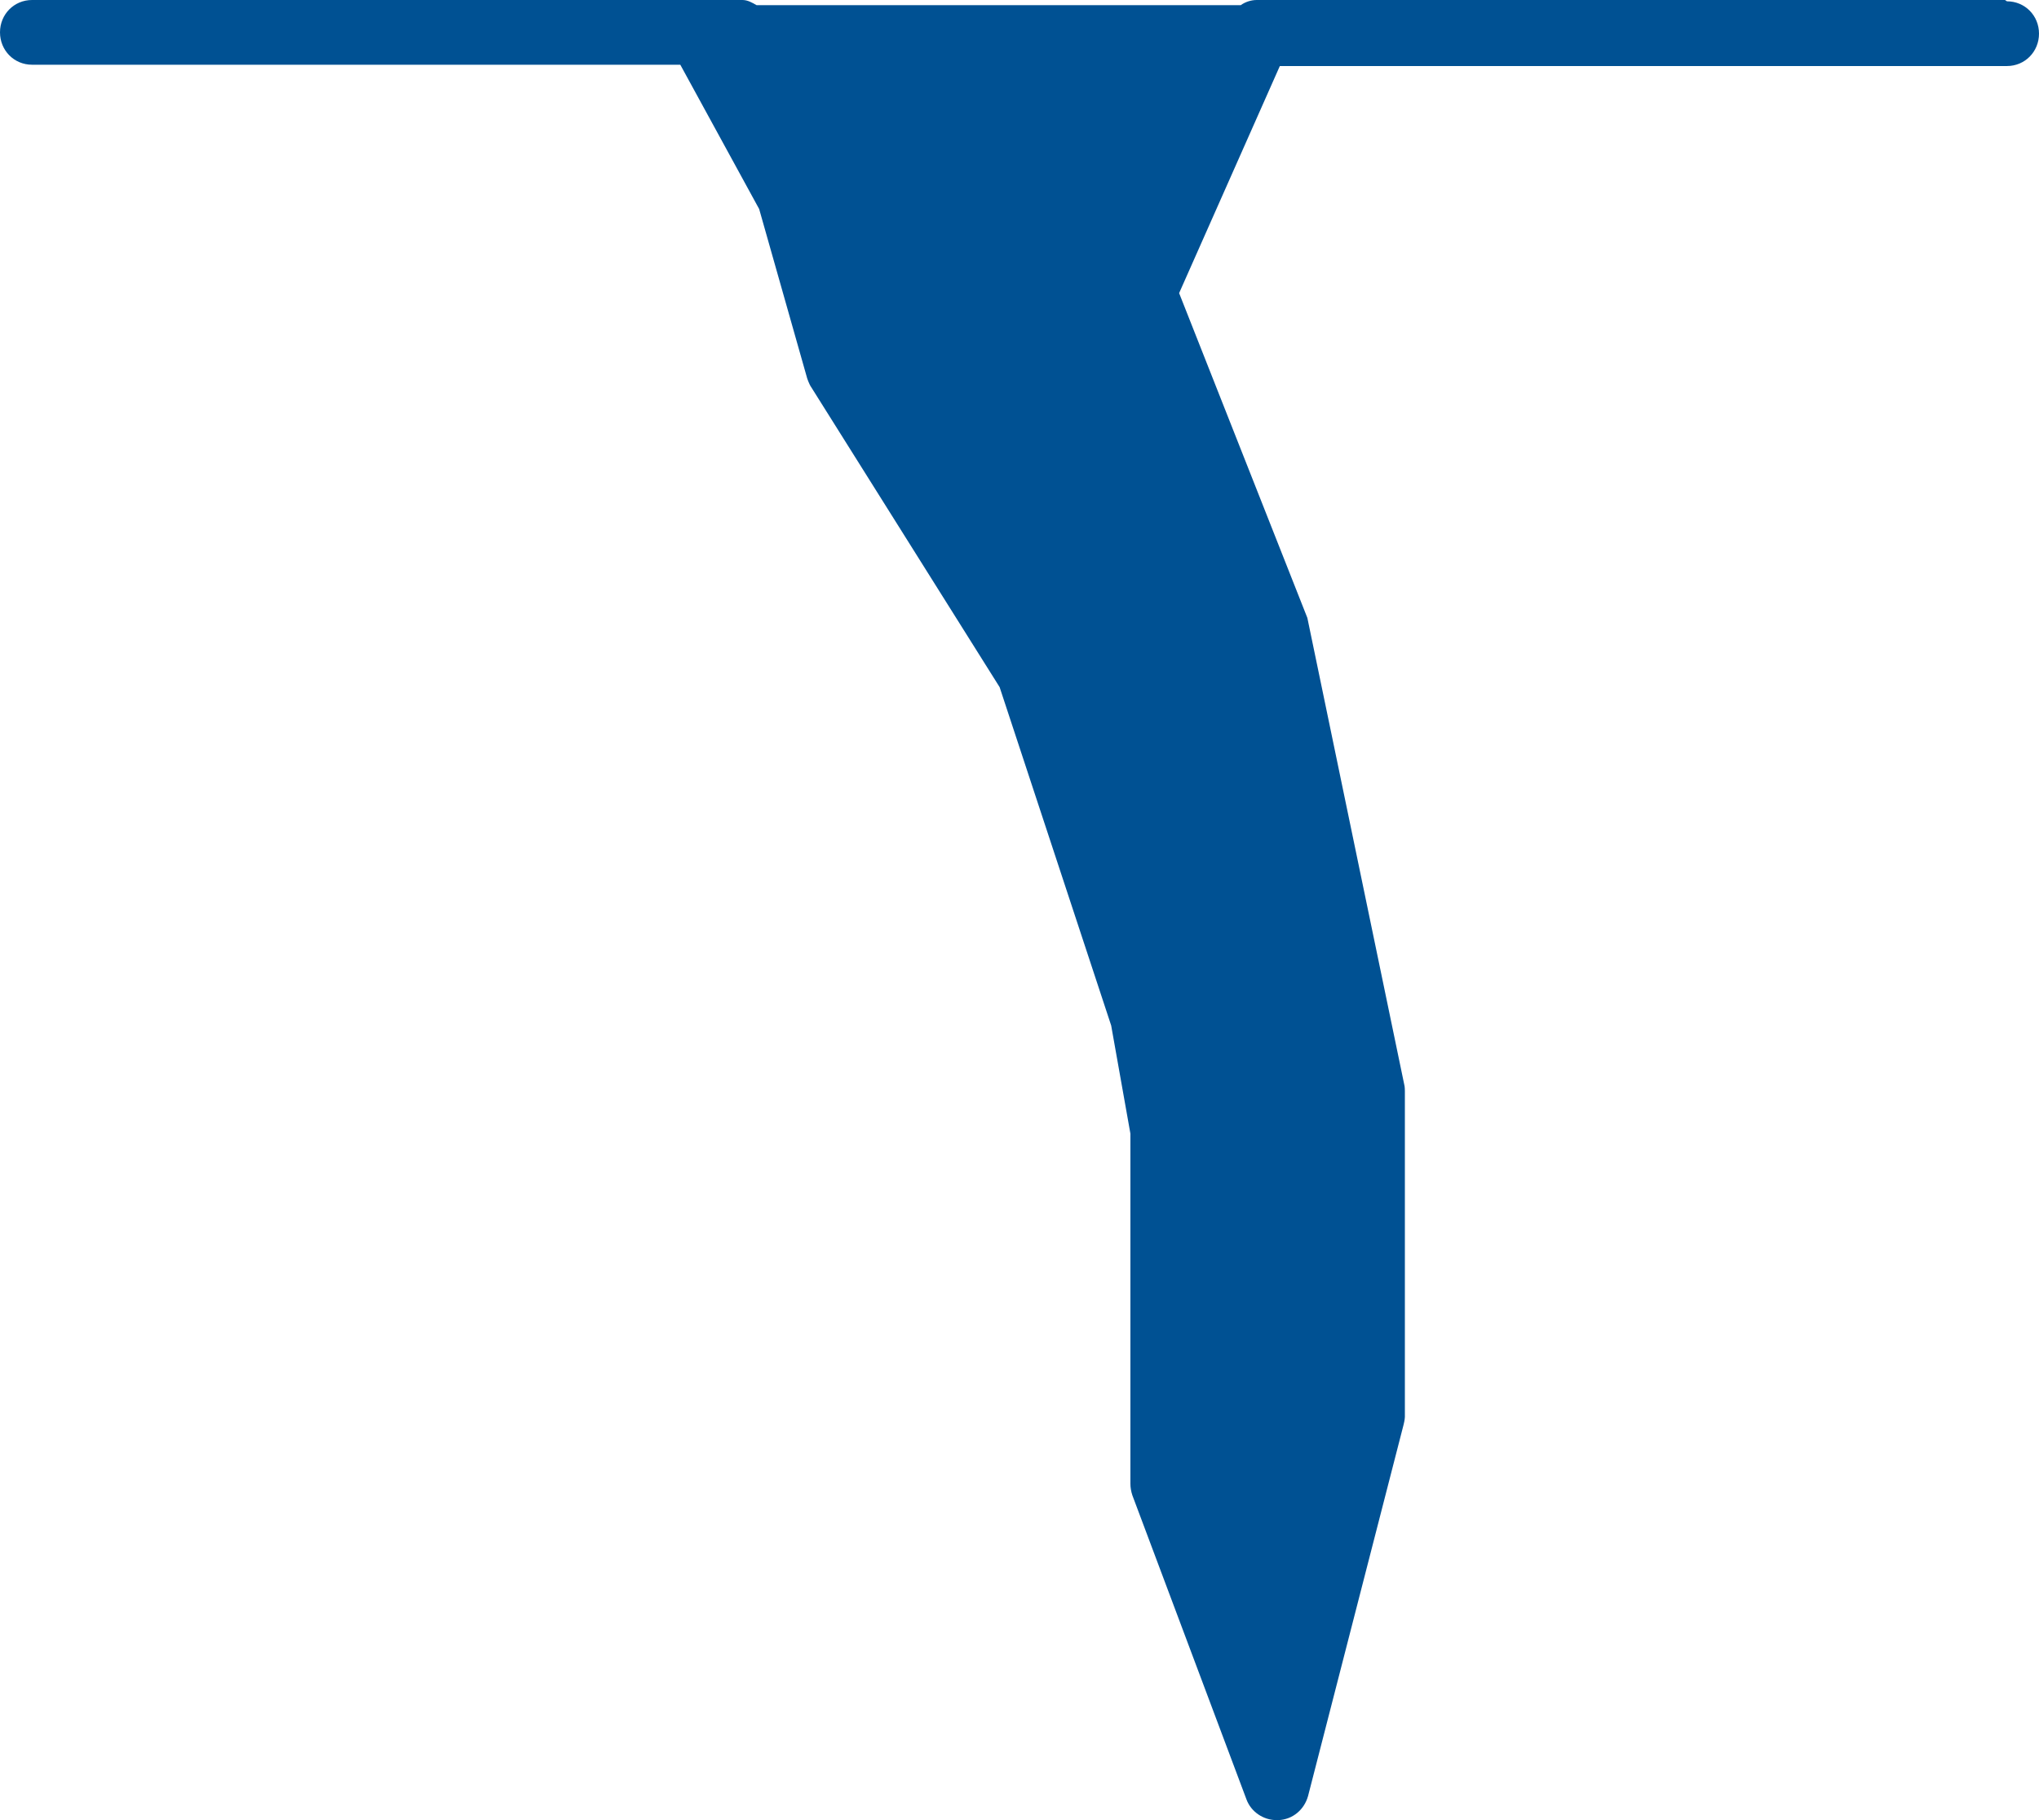 <?xml version="1.0" encoding="UTF-8"?>
<svg xmlns="http://www.w3.org/2000/svg" width="28" height="25" viewBox="0 0 28 25" fill="none">
  <path d="M27.533 0H17.258C17.179 0 17.099 0.027 17.038 0.071H10.39C10.328 0.036 10.267 0 10.196 0H0.44C0.194 0 0 0.196 0 0.444C0 0.693 0.194 0.889 0.44 0.889H9.342L10.425 2.871L11.085 5.199C11.085 5.199 11.112 5.279 11.138 5.315L13.727 9.438L15.259 14.086L15.523 15.571V20.379C15.523 20.432 15.532 20.485 15.55 20.539L17.117 24.716C17.179 24.884 17.346 25 17.531 25C17.531 25 17.548 25 17.557 25C17.751 24.991 17.909 24.858 17.962 24.671L19.274 19.57C19.274 19.57 19.292 19.499 19.292 19.463V14.984C19.292 14.984 19.292 14.922 19.283 14.895L17.953 8.487L16.192 4.026L17.575 0.907H27.56C27.806 0.907 28 0.711 28 0.462C28 0.213 27.806 0.018 27.56 0.018L27.533 0Z" fill="#005193"></path>
</svg>
